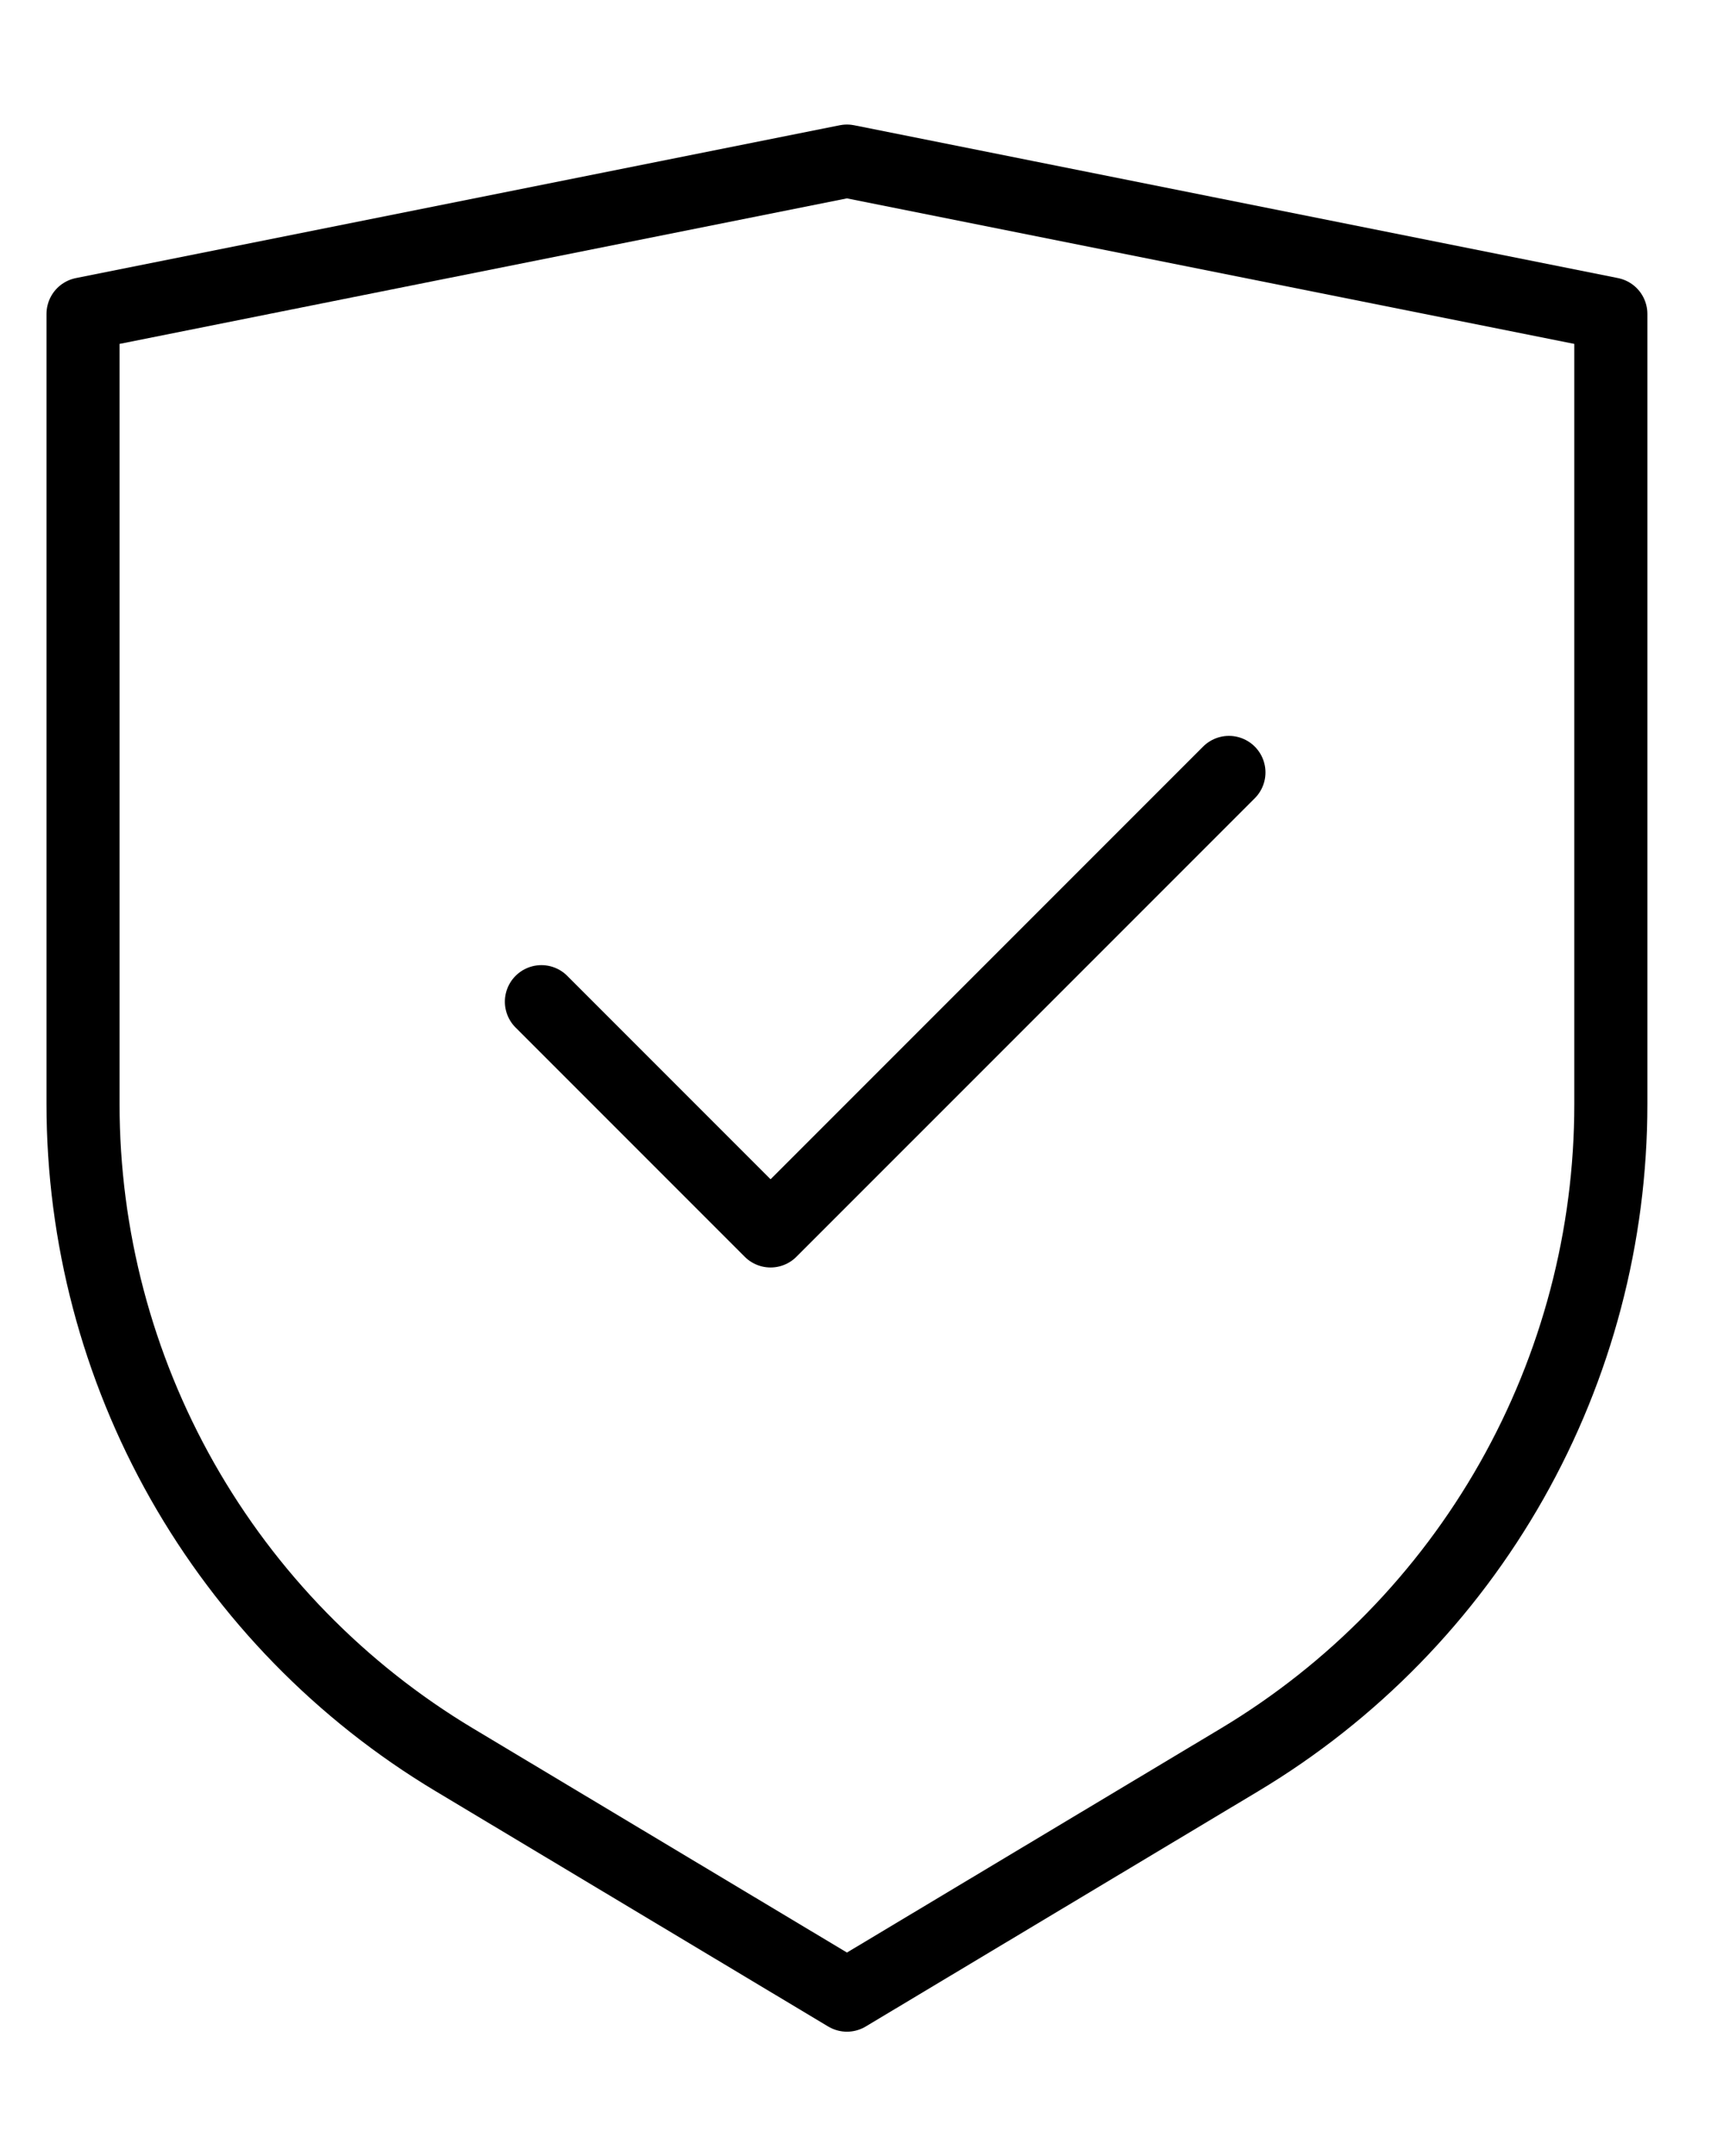 <?xml version="1.0" encoding="UTF-8"?> <svg xmlns="http://www.w3.org/2000/svg" width="47" height="59" viewBox="0 0 47 59" fill="none"><g clip-path="url(#clip0_38_1458)"><path d="M72.369 -19.685V78.685H-26V-19.685H72.369Z" stroke="black" stroke-width="2"></path><path d="M33.932 48.153L23.184 54.593L12.436 48.153C9.336 46.295 6.771 43.666 4.989 40.522C3.208 37.377 2.273 33.825 2.273 30.212V8.59L23.184 4.408L44.094 8.59V30.212C44.095 33.825 43.159 37.377 41.378 40.522C39.597 43.666 37.032 46.295 33.932 48.153Z" stroke="black" stroke-width="2" stroke-linecap="round" stroke-linejoin="round"></path><path d="M14.82 27.409L21.093 33.682L33.64 21.136" stroke="black" stroke-width="2" stroke-linecap="round" stroke-linejoin="round"></path></g><defs><clipPath id="clip0_38_1458"><rect width="47" height="59" fill="white"></rect></clipPath></defs></svg> 